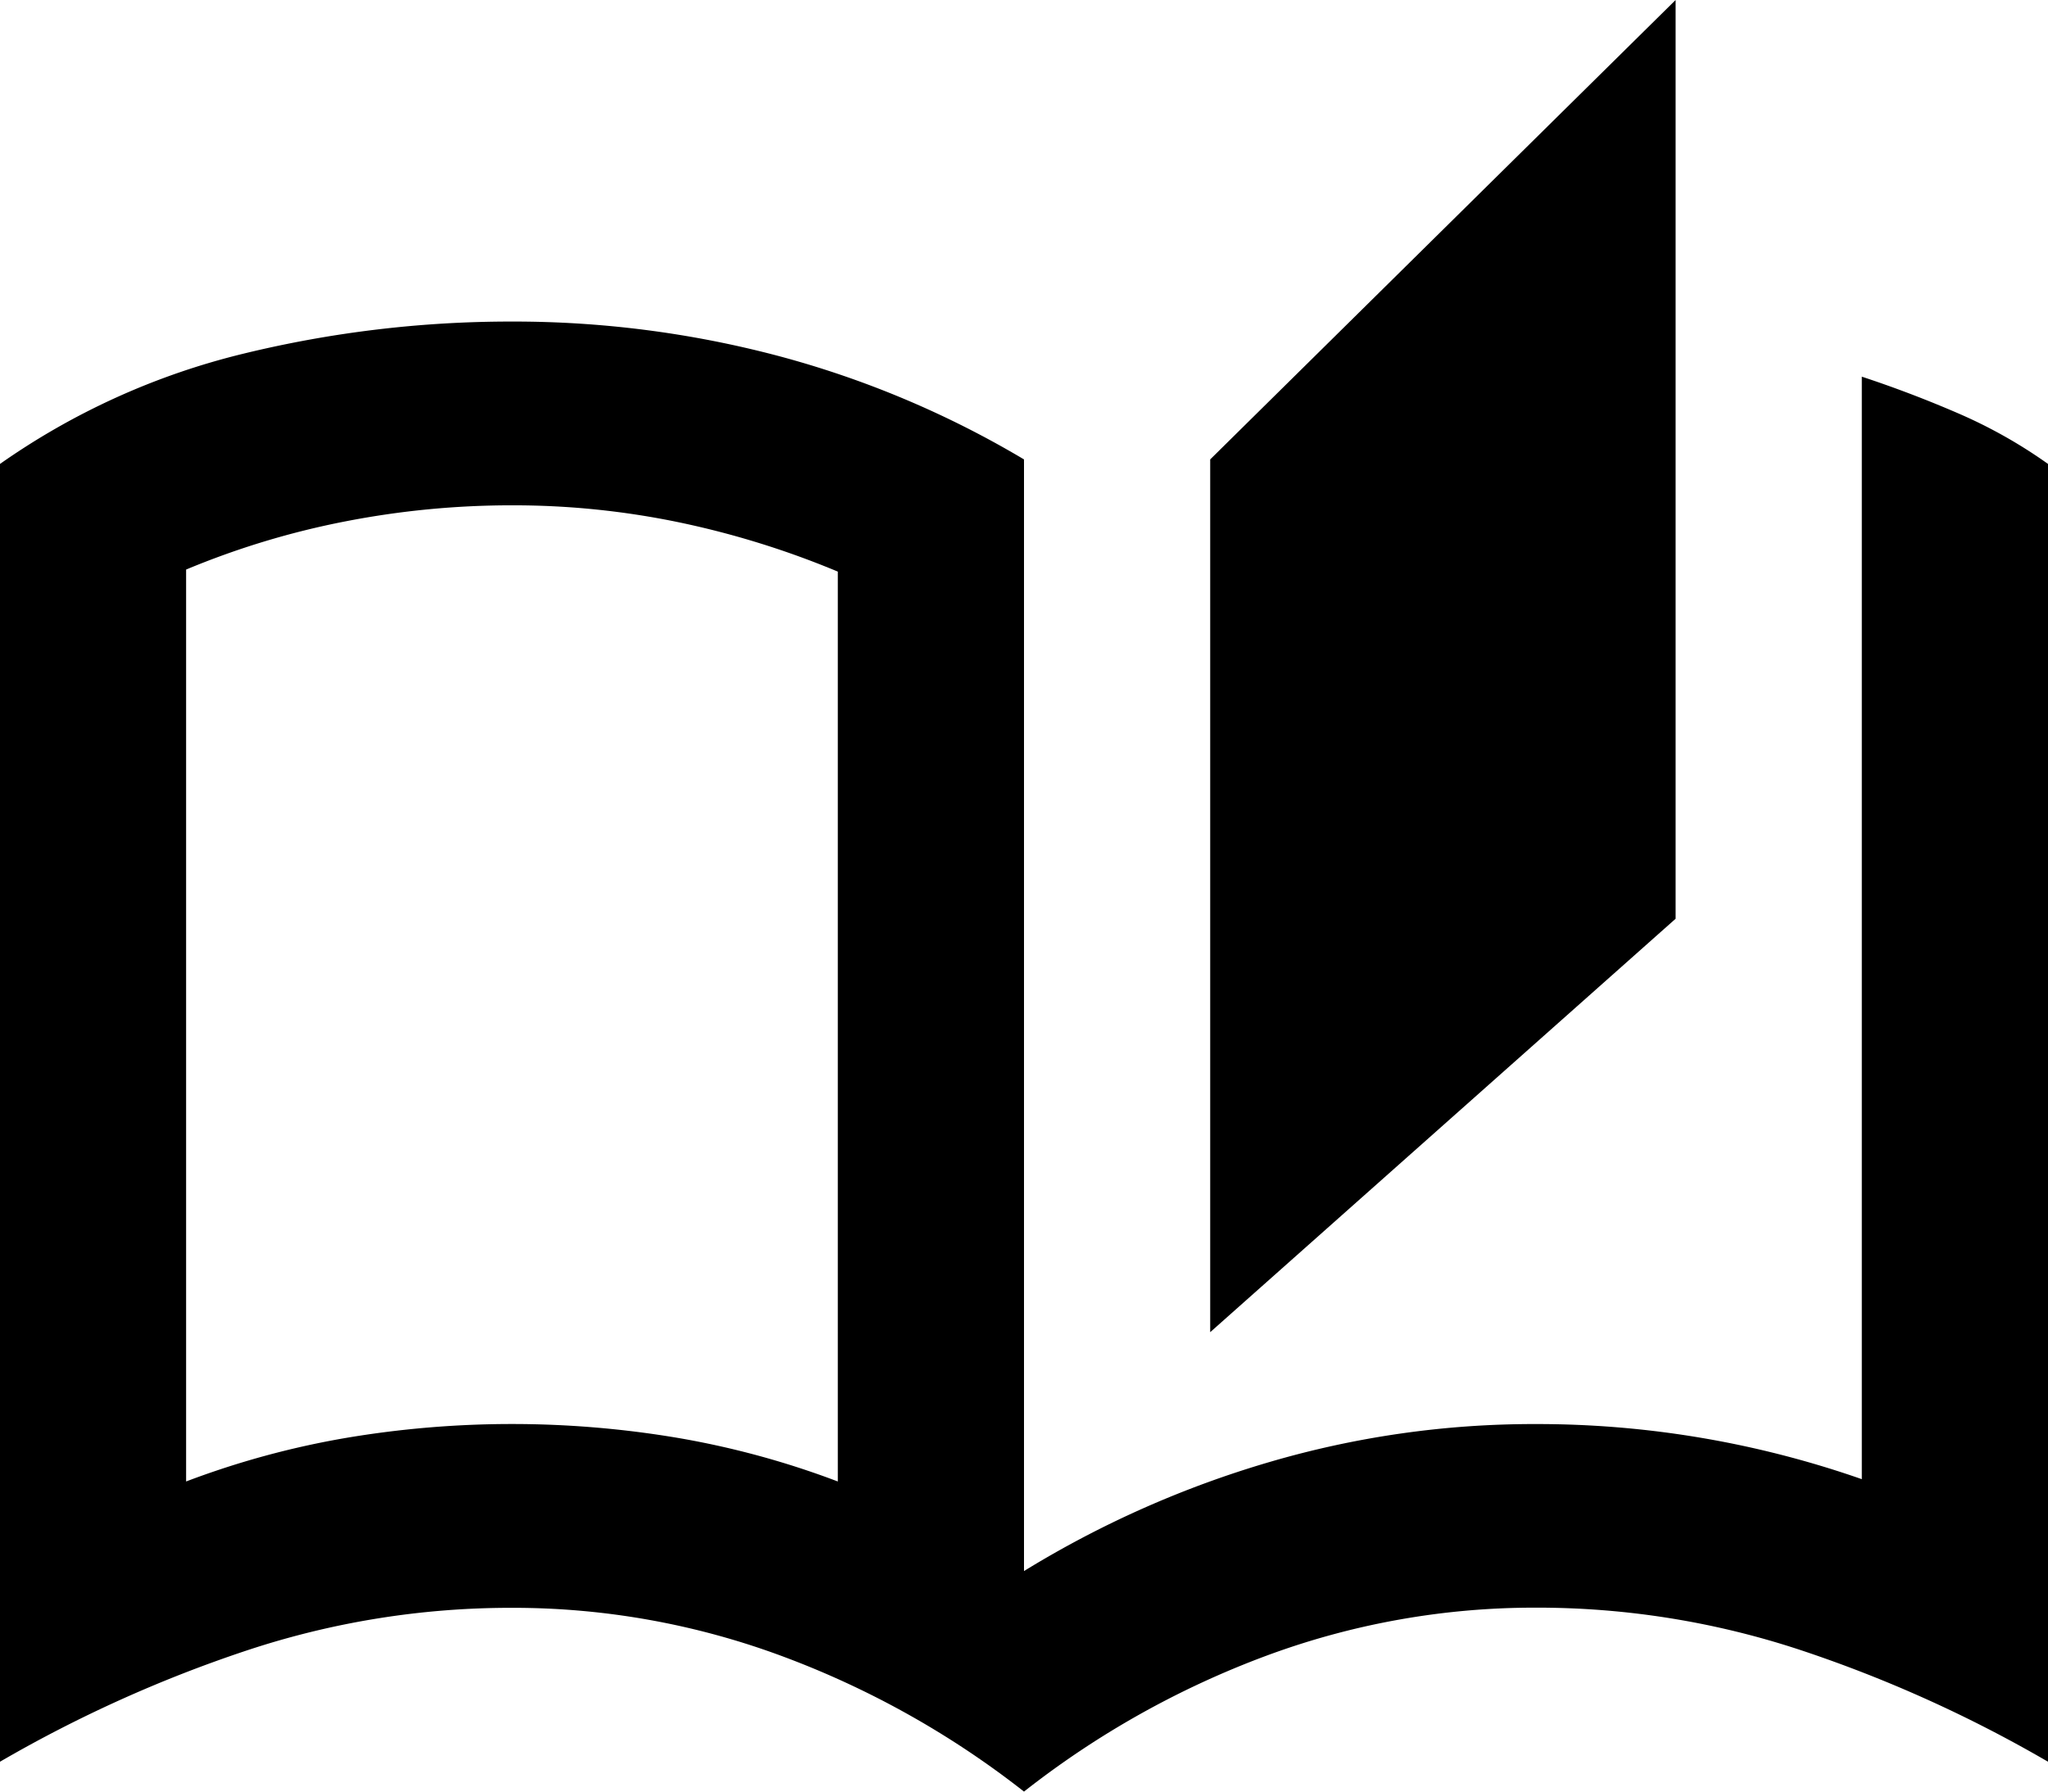 <svg xmlns="http://www.w3.org/2000/svg" width="24" height="21" viewBox="0 0 24 21"><path d="M12,21a10.522,10.522,0,0,0-2.836-1.588A9.04,9.04,0,0,0,6,18.846a9.814,9.814,0,0,0-3.109.5A15.461,15.461,0,0,0,0,20.65V5.438A8.412,8.412,0,0,1,2.851,4.146,13.221,13.221,0,0,1,6,3.769a12.107,12.107,0,0,1,3.109.4A11.329,11.329,0,0,1,12,5.385V18.415a11.854,11.854,0,0,1,2.877-1.278A11,11,0,0,1,18,16.692a11.524,11.524,0,0,1,3.818.646V4.415q.573.189,1.132.431A5.723,5.723,0,0,1,24,5.438V20.65a15.461,15.461,0,0,0-2.891-1.306,9.814,9.814,0,0,0-3.109-.5,9.04,9.04,0,0,0-3.164.565A10.522,10.522,0,0,0,12,21m2.182-5.385V5.385L19.636,0V10.769Zm-4.364,1.75V6.7a10.274,10.274,0,0,0-1.868-.579A9.534,9.534,0,0,0,6,5.923a10.162,10.162,0,0,0-1.951.188,9.6,9.6,0,0,0-1.868.565V17.365a10.071,10.071,0,0,1,1.882-.512,11.686,11.686,0,0,1,3.873,0,10.071,10.071,0,0,1,1.882.512m0,0v0Z"/></svg>